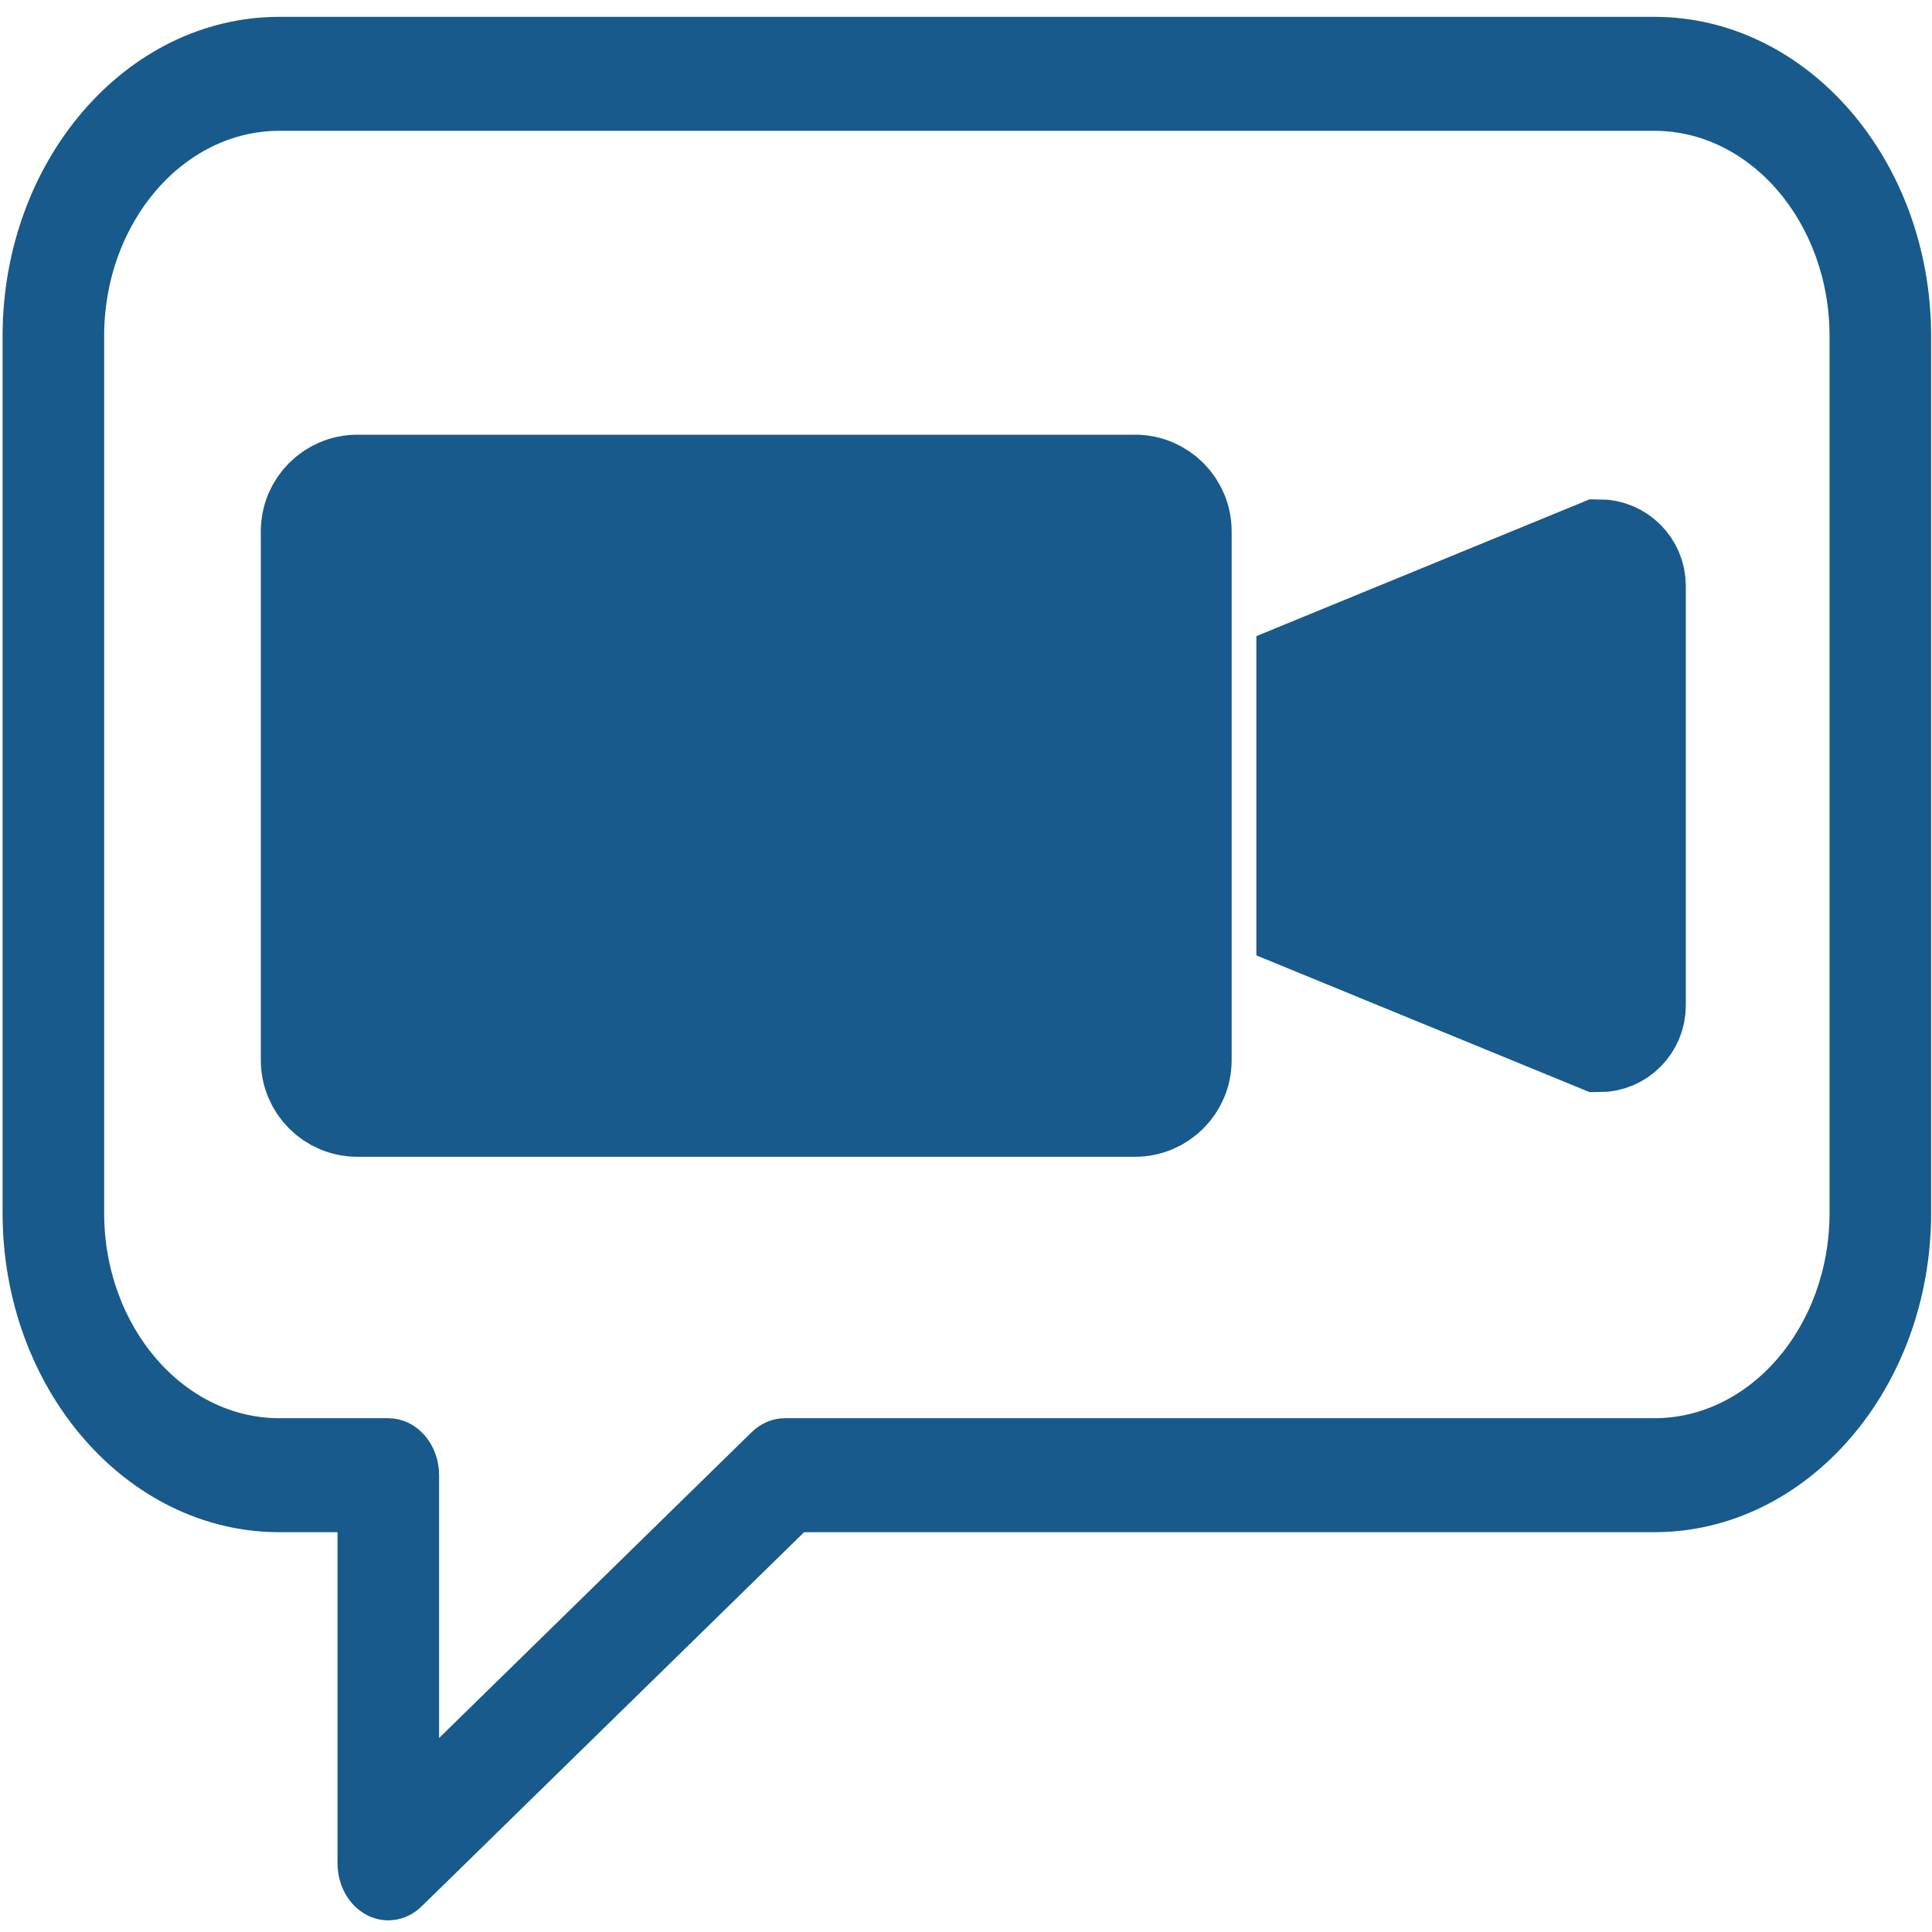 <?xml version="1.0" encoding="UTF-8"?>
<!-- Generator: Adobe Illustrator 16.0.0, SVG Export Plug-In . SVG Version: 6.00 Build 0)  -->
<svg xmlns="http://www.w3.org/2000/svg" xmlns:xlink="http://www.w3.org/1999/xlink" version="1.1" id="Chat" x="0px" y="0px" width="400px" height="400px" viewBox="0 0 400 400" xml:space="preserve">
<g>
	<path fill="#175A8B" stroke="#175A8B" stroke-width="5.028" stroke-miterlimit="10" d="M77.02,394.208   c-2.822-1.524-4.626-4.806-4.626-8.424v-71.073H57.849c-30.219,0-54.802-28.531-54.802-63.593V69.596   C3.047,34.529,27.63,6,57.849,6h284.652c30.213,0,54.805,28.529,54.805,63.596v181.522c0,35.062-24.592,63.593-54.805,63.593   H165.457l-79.906,78.173c-1.471,1.44-3.304,2.189-5.158,2.189C79.25,395.073,78.095,394.788,77.02,394.208z M57.849,24.57   c-21.393,0-38.798,20.198-38.798,45.026v181.522c0,24.823,17.405,45.021,38.798,45.021h22.545c4.416,0,8.002,4.156,8.002,9.283   v60.392l68.979-67.491c1.445-1.408,3.275-2.184,5.158-2.184h179.967c21.394,0,38.802-20.197,38.802-45.021V69.596   c0-24.828-17.408-45.026-38.802-45.026H57.849z"></path>
</g>
<path fill="#175A8B" stroke="#175A8B" stroke-width="20" stroke-miterlimit="10" d="M245,219.5c0,5.522-4.478,10-10,10H74  c-5.523,0-10-4.478-10-10V110c0-5.523,4.477-10,10-10h161c5.522,0,10,4.477,10,10V219.5z"></path>
<path fill="#175A8B" stroke="#175A8B" stroke-width="20" stroke-miterlimit="10" d="M331.095,113.376l-60.979,25.034v52.685  l60.979,25.029c4.382,0,7.935-3.553,7.935-7.935V121.31C339.029,116.928,335.477,113.376,331.095,113.376z"></path>
<g>
</g>
<g>
</g>
<g>
</g>
<g>
</g>
<g>
</g>
<g>
</g>
</svg>
